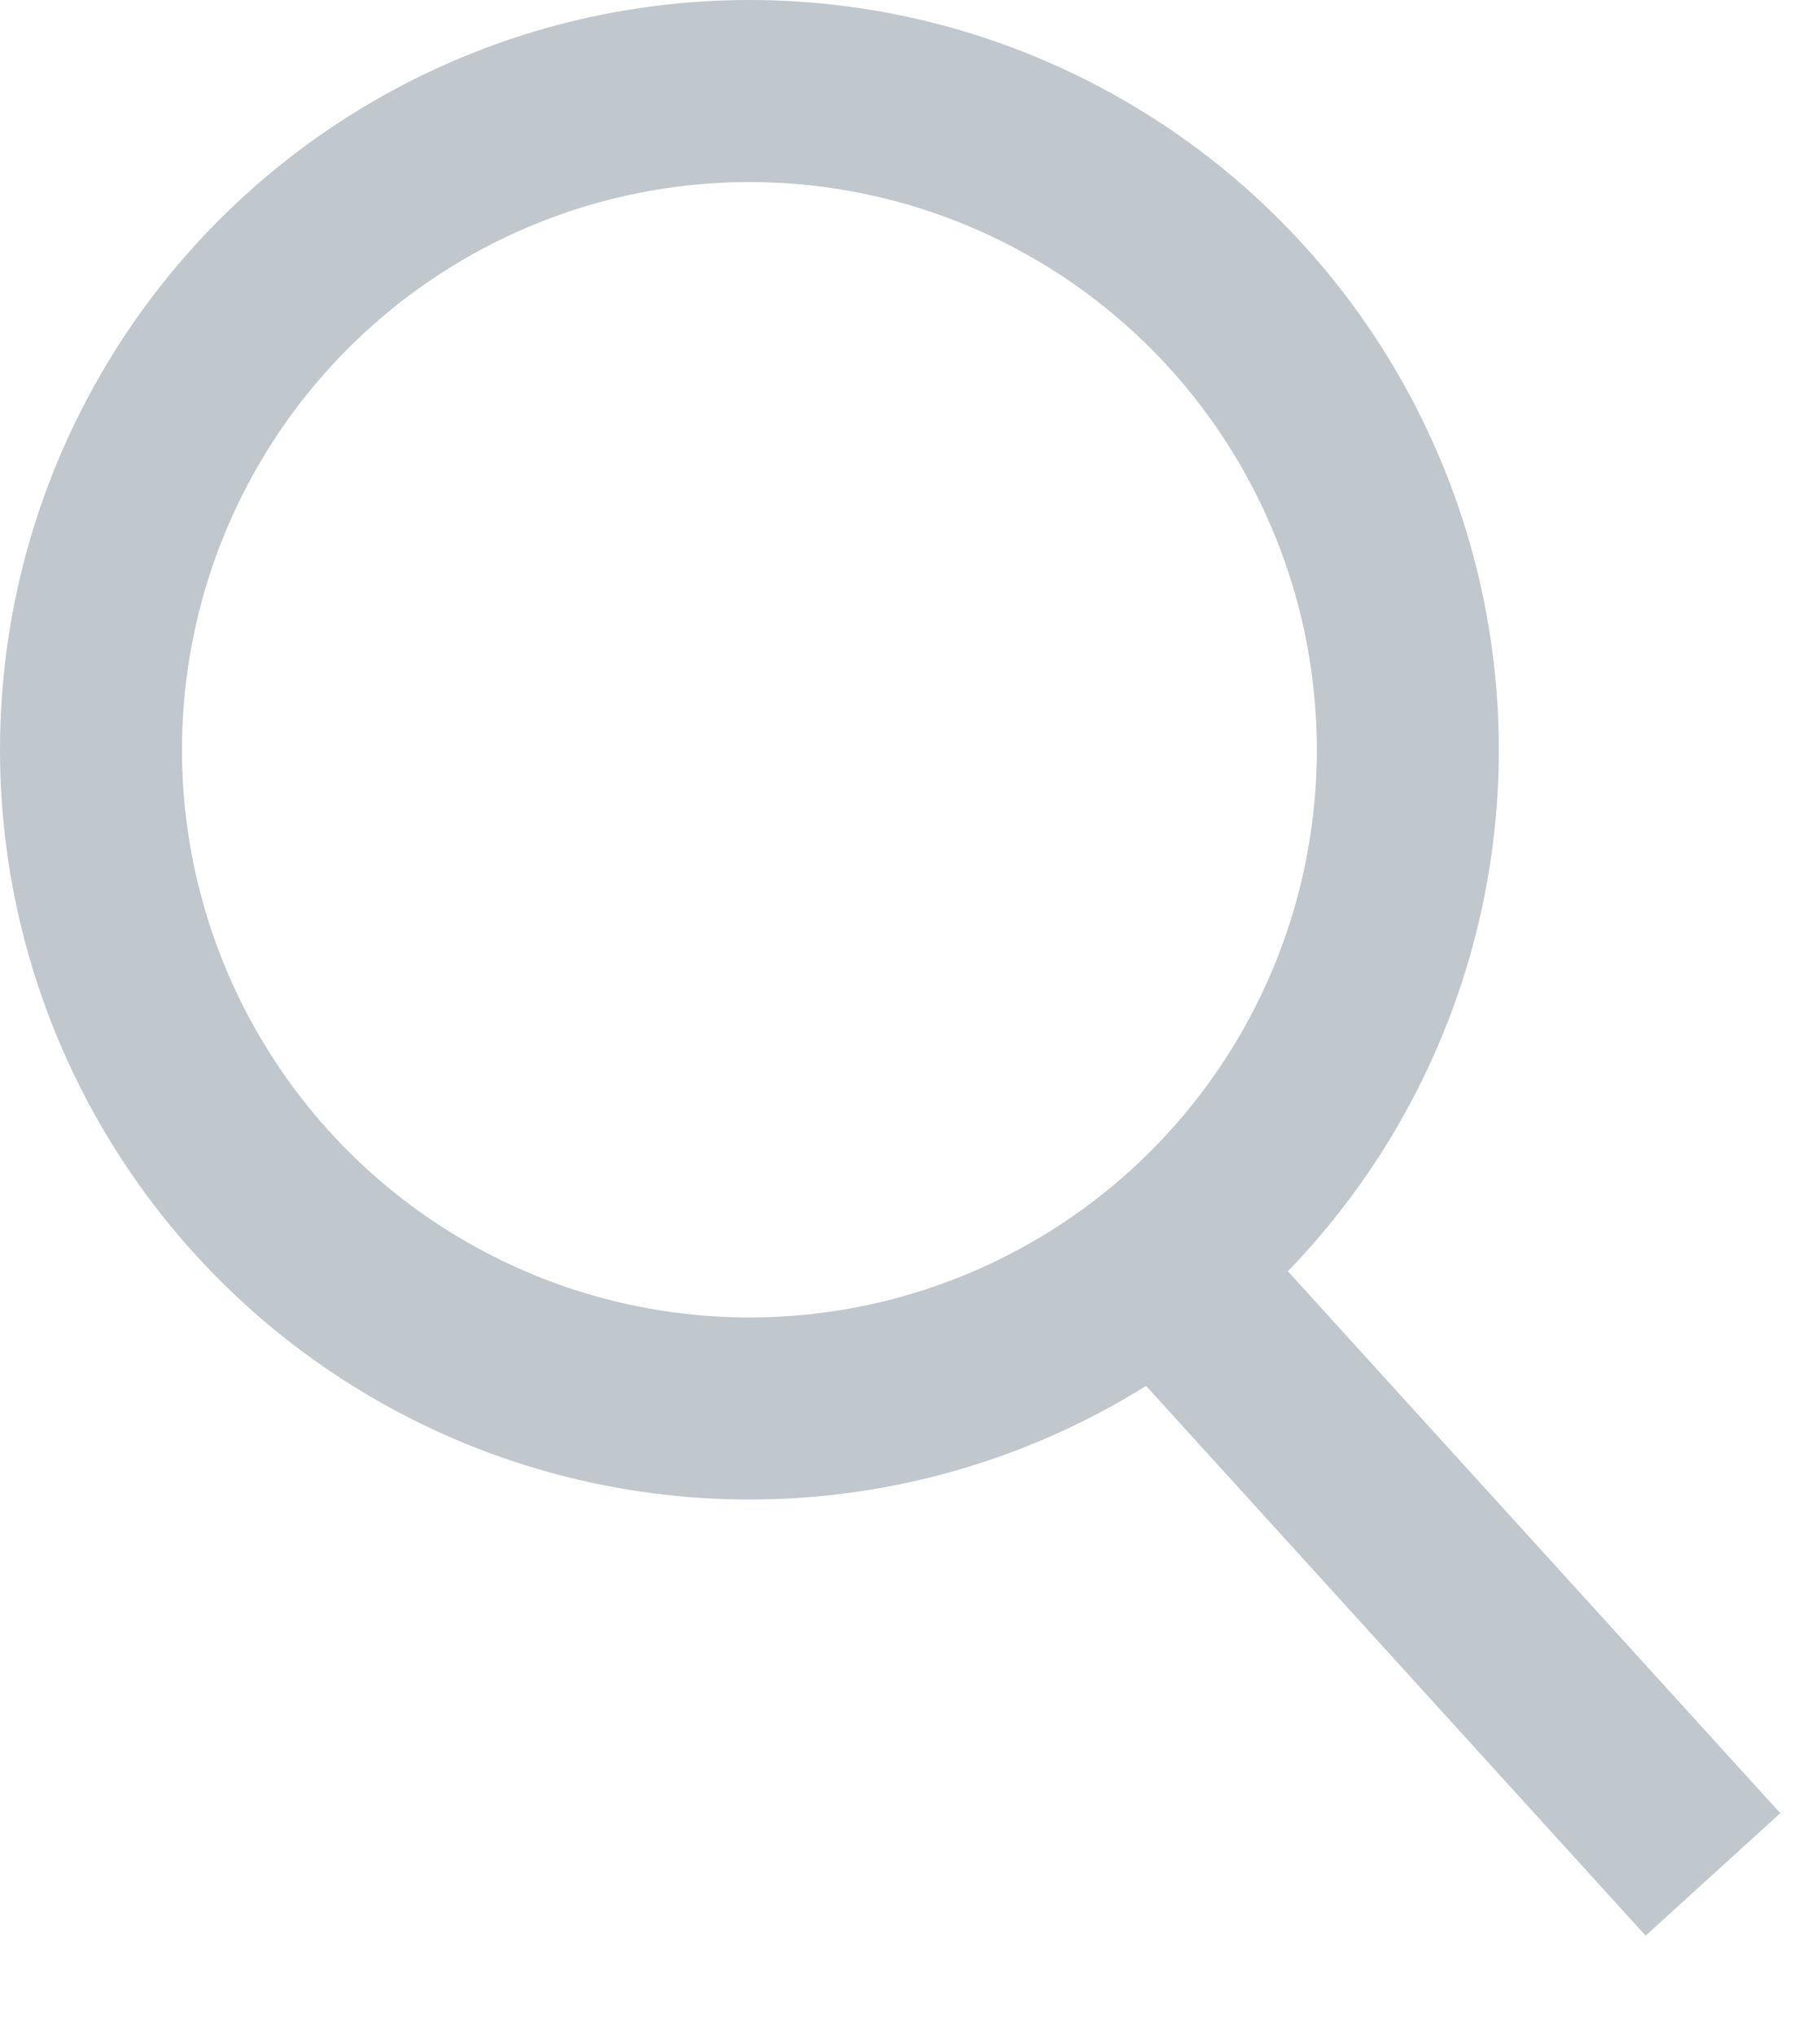 <svg width="17" height="19" viewBox="0 0 17 19" fill="none" xmlns="http://www.w3.org/2000/svg">
<circle cx="7" cy="7" r="6.15" stroke="#C0C7CD" stroke-width="1.7"/>
<path d="M11 12L16 17.5" stroke="#C0C7CD" stroke-width="1.7"/>
</svg>
